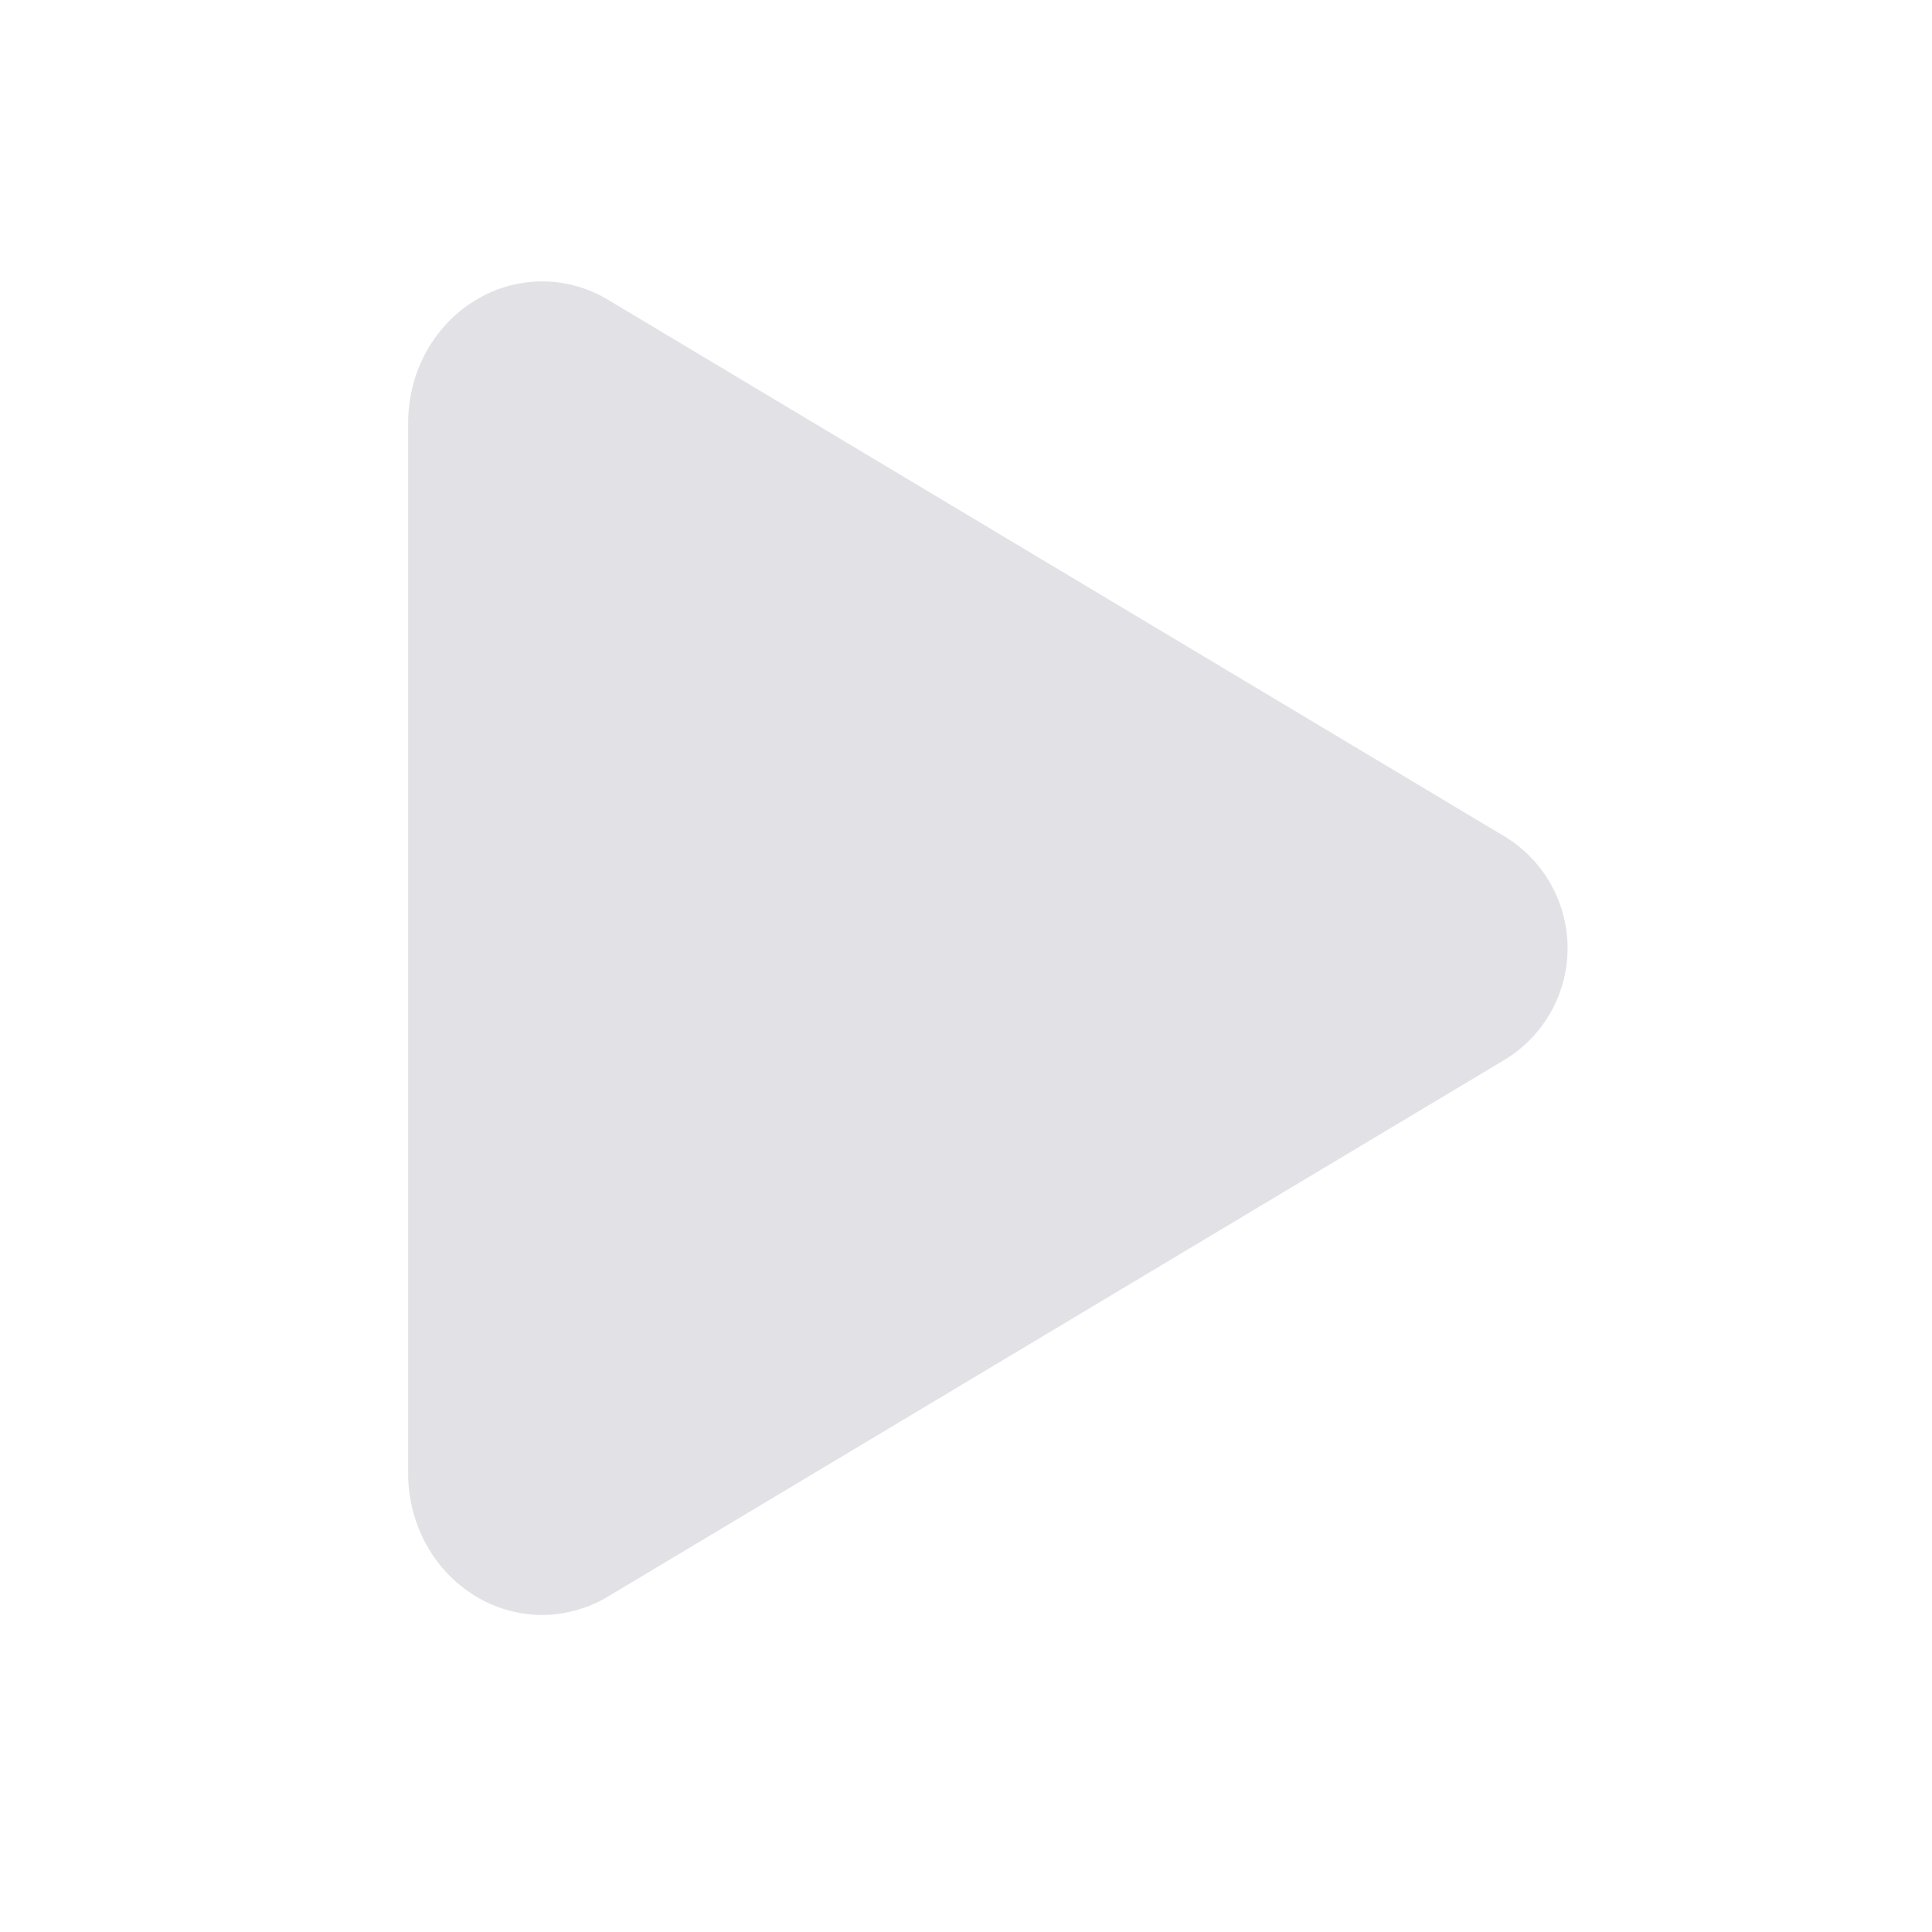 <svg width="30" height="30" viewBox="0 0 30 30" fill="none" xmlns="http://www.w3.org/2000/svg">
<path d="M8.418 25.077C8.072 25.076 7.733 24.985 7.433 24.814C6.758 24.431 6.338 23.689 6.338 22.882V6.565C6.338 5.756 6.758 5.016 7.433 4.633C7.74 4.457 8.089 4.366 8.443 4.37C8.797 4.375 9.143 4.474 9.446 4.658L23.392 13.006C23.682 13.188 23.922 13.441 24.088 13.742C24.254 14.042 24.341 14.379 24.341 14.722C24.341 15.065 24.254 15.403 24.088 15.703C23.922 16.003 23.682 16.256 23.392 16.439L9.444 24.789C9.134 24.976 8.78 25.075 8.418 25.077Z" fill="#E1E1E6"/>
</svg>

